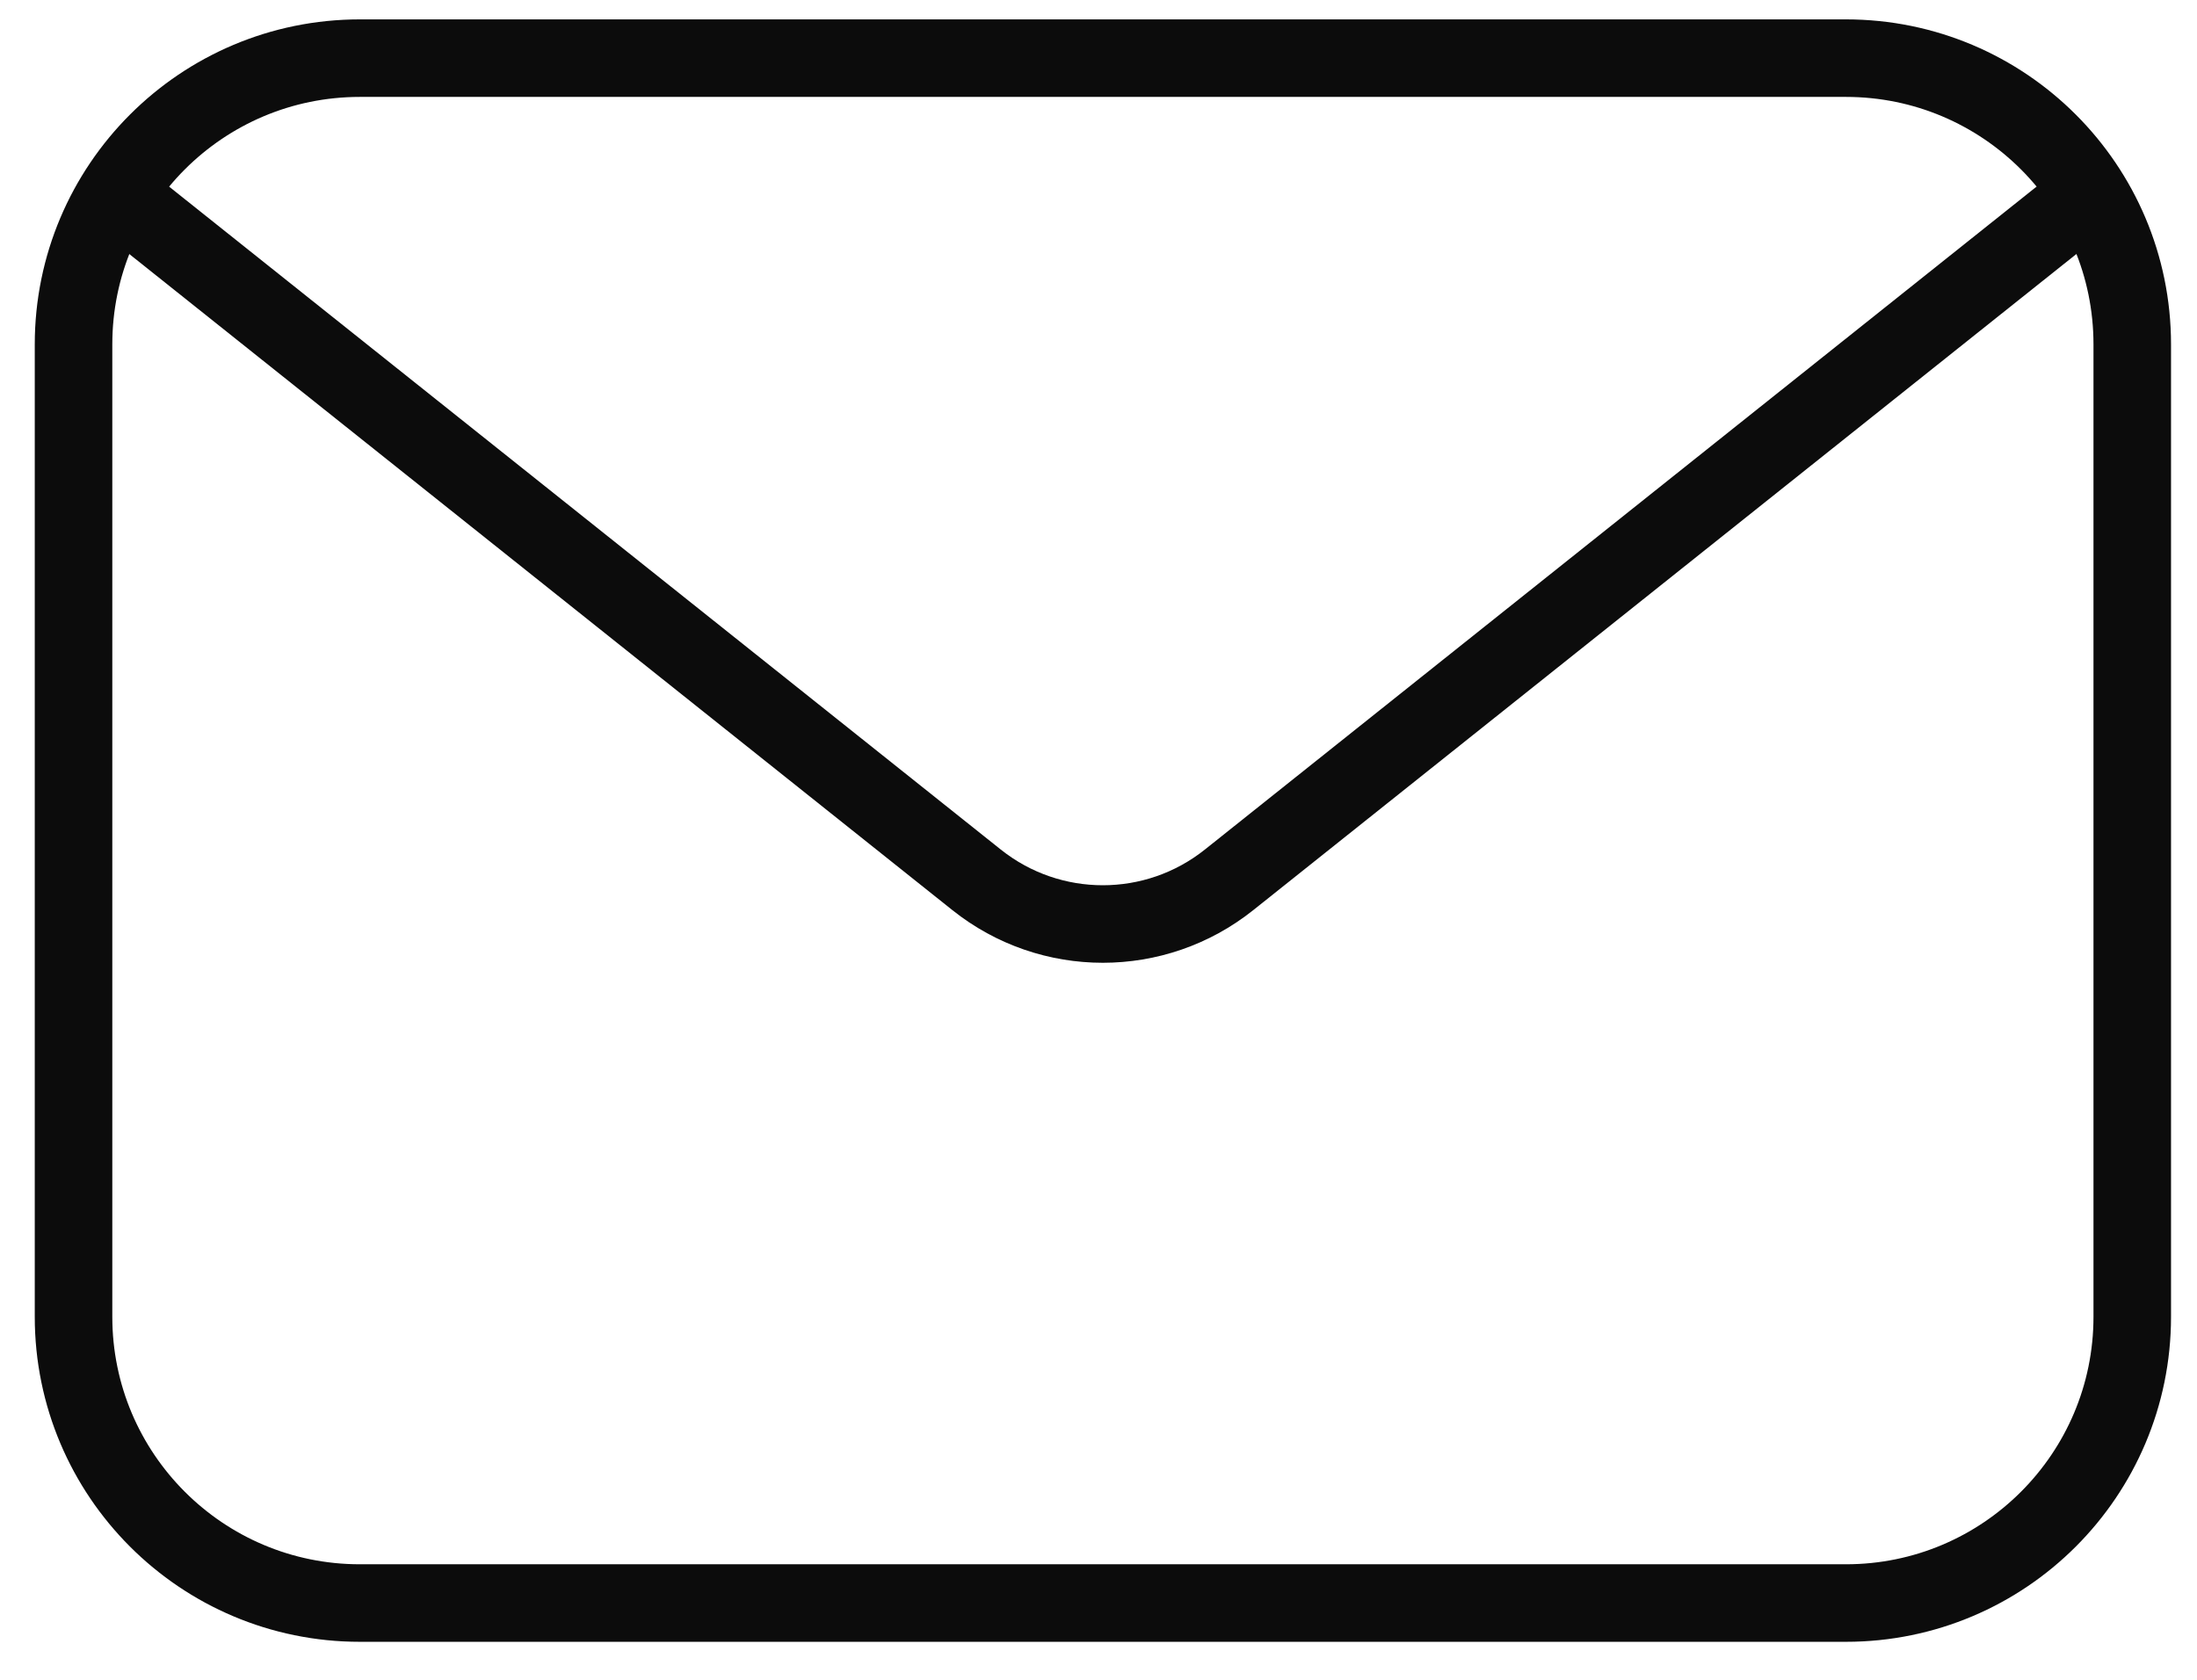 <svg width="34" height="26" viewBox="0 0 34 26" fill="none" xmlns="http://www.w3.org/2000/svg">
<path d="M28.567 0.9H5.569C3.122 0.9 1.138 2.884 1.138 5.331V20.381C1.138 22.828 3.122 24.812 5.569 24.812H28.567C31.014 24.812 32.998 22.828 32.998 20.381V5.331C32.998 2.884 31.014 0.9 28.567 0.9Z" stroke="#0C0C0C" stroke-width="1.2" stroke-miterlimit="10"/>
<path d="M32.336 3.003L19.021 13.618C17.878 14.53 16.256 14.53 15.113 13.618L1.798 3.003" stroke="#0C0C0C" stroke-width="1.2" stroke-miterlimit="10"/>
</svg>
